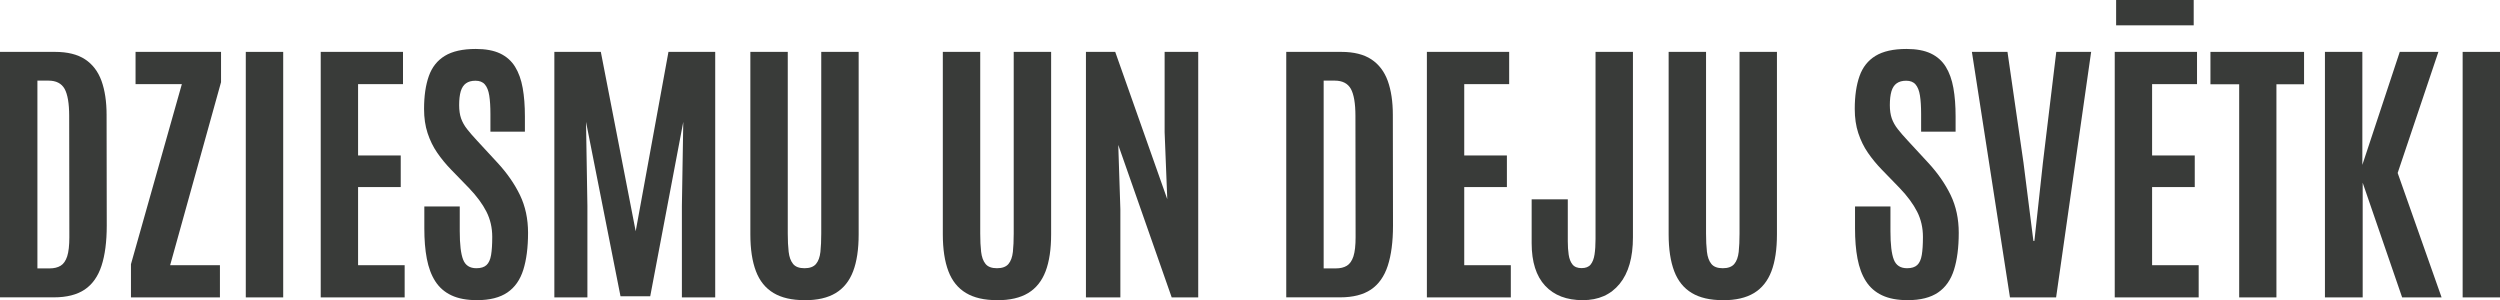 <svg xmlns="http://www.w3.org/2000/svg" viewBox="0 0 452.42 54.32">
  <defs>
    <style>
      .cls-1 {
        fill: #393b39;
      }
    </style>
  </defs>
  <path class="cls-1" d="m0,53.82V9.39h9.97c2.25,0,4.06.45,5.43,1.35,1.36.9,2.35,2.2,2.97,3.9.61,1.7.92,3.75.92,6.16l.03,20.04c0,2.91-.32,5.33-.95,7.26-.63,1.93-1.65,3.36-3.04,4.3-1.4.94-3.26,1.41-5.58,1.41H0Zm6.77-5.25h2.22c.79,0,1.45-.16,1.98-.48.53-.32.92-.89,1.19-1.7.26-.82.39-1.97.39-3.47l-.03-21.94c0-2.27-.28-3.9-.83-4.9-.56-.99-1.53-1.49-2.93-1.49h-1.99v33.98Z"/>
  <path class="cls-1" d="m23.7,53.82v-6.01l9.21-32.59h-8.38v-5.83h15.47v5.48l-9.21,33.12h9.01v5.83h-16.11Z"/>
  <path class="cls-1" d="m44.48,53.82V9.39h6.77v44.43h-6.77Z"/>
  <path class="cls-1" d="m58.04,53.82V9.39h14.89v5.83h-8.13v12.92h7.72v5.71h-7.72v14.14h8.43v5.83h-15.2Z"/>
  <path class="cls-1" d="m86.33,54.32c-1.85,0-3.4-.29-4.63-.87-1.24-.58-2.21-1.43-2.93-2.55s-1.22-2.48-1.53-4.09-.45-3.44-.45-5.49v-3.96h6.41v4.47c0,2.39.2,4.11.61,5.15.4,1.04,1.2,1.56,2.4,1.56.81,0,1.42-.19,1.83-.57.41-.38.69-.99.83-1.82.14-.83.21-1.92.21-3.27,0-1.67-.35-3.19-1.05-4.57-.7-1.38-1.75-2.81-3.17-4.29l-3.28-3.38c-.91-.94-1.73-1.94-2.46-3-.73-1.06-1.31-2.24-1.74-3.55-.43-1.3-.64-2.76-.64-4.38,0-2.34.29-4.32.86-5.93.57-1.62,1.54-2.84,2.9-3.67,1.36-.83,3.23-1.25,5.6-1.25,1.78,0,3.25.27,4.41.82,1.15.55,2.05,1.35,2.7,2.4s1.11,2.33,1.38,3.84c.27,1.51.4,3.23.4,5.16v2.75h-6.24v-3.18c0-1.35-.07-2.47-.21-3.36-.14-.89-.41-1.56-.8-2.01-.39-.45-.95-.67-1.69-.67s-1.28.16-1.72.47c-.44.31-.75.79-.95,1.44-.19.65-.29,1.49-.29,2.51,0,.93.12,1.73.35,2.4.24.67.6,1.32,1.09,1.94.49.62,1.09,1.32,1.82,2.1l3.66,3.96c1.75,1.89,3.11,3.85,4.09,5.88.98,2.04,1.46,4.31,1.46,6.82,0,2.66-.29,4.89-.86,6.7-.57,1.81-1.53,3.18-2.88,4.1-1.35.92-3.18,1.39-5.5,1.39Z"/>
  <path class="cls-1" d="m100.32,53.82V9.39h8.41l6.31,32.46,5.93-32.46h8.46v44.43h-6.03v-16.56l.25-15.2-5.98,31.55h-5.38l-6.24-31.55.25,15.2v16.56h-5.98Z"/>
  <path class="cls-1" d="m145.61,54.32c-2.31,0-4.18-.43-5.63-1.3-1.45-.87-2.51-2.18-3.18-3.94-.67-1.76-1.01-3.98-1.01-6.68V9.39h6.77v32.89c0,1.25.05,2.34.16,3.28.11.94.37,1.67.8,2.2.42.52,1.11.78,2.07.78s1.65-.26,2.08-.77c.43-.51.69-1.24.8-2.18.1-.94.15-2.04.15-3.31V9.39h6.77v33.02c0,2.69-.33,4.92-1,6.68s-1.72,3.07-3.15,3.94c-1.44.87-3.31,1.3-5.62,1.3Z"/>
  <path class="cls-1" d="m180.44,54.32c-2.31,0-4.18-.43-5.63-1.3-1.45-.87-2.51-2.18-3.18-3.94-.67-1.76-1.01-3.98-1.01-6.68V9.39h6.77v32.89c0,1.25.05,2.34.16,3.28.11.94.37,1.67.8,2.2.42.52,1.11.78,2.07.78s1.65-.26,2.08-.77c.43-.51.69-1.24.8-2.18.1-.94.15-2.04.15-3.31V9.39h6.77v33.02c0,2.69-.33,4.92-1,6.68s-1.72,3.07-3.15,3.94c-1.44.87-3.31,1.3-5.62,1.3Z"/>
  <path class="cls-1" d="m196.52,53.82V9.39h5.3l9.42,26.66-.48-12.12v-14.54h6.08v44.43h-4.8l-9.67-27.59.38,11.66v15.93h-6.24Z"/>
  <path class="cls-1" d="m232.77,53.82V9.39h9.97c2.25,0,4.06.45,5.43,1.35,1.36.9,2.35,2.2,2.97,3.9.61,1.7.92,3.75.92,6.16l.03,20.04c0,2.91-.32,5.33-.95,7.26-.63,1.93-1.65,3.36-3.04,4.3-1.4.94-3.26,1.41-5.58,1.41h-9.74Zm6.77-5.25h2.22c.79,0,1.45-.16,1.98-.48.53-.32.92-.89,1.19-1.7.26-.82.39-1.97.39-3.47l-.03-21.94c0-2.27-.28-3.9-.83-4.9-.56-.99-1.53-1.49-2.93-1.49h-1.99v33.98Z"/>
  <path class="cls-1" d="m258.22,53.82V9.39h14.89v5.83h-8.13v12.92h7.72v5.71h-7.72v14.14h8.43v5.83h-15.2Z"/>
  <path class="cls-1" d="m286.42,54.32c-2.91,0-5.18-.87-6.8-2.61-1.62-1.74-2.44-4.31-2.44-7.71v-7.93h6.54v7.6c0,.88.05,1.68.16,2.42.11.74.34,1.33.69,1.77.35.44.9.66,1.64.66s1.29-.21,1.64-.64c.35-.43.59-1.04.71-1.82.12-.78.18-1.71.18-2.79V9.39h6.77v33.55c0,3.65-.8,6.46-2.41,8.43-1.61,1.97-3.83,2.95-6.68,2.95Z"/>
  <path class="cls-1" d="m311.79,54.32c-2.31,0-4.18-.43-5.63-1.3-1.45-.87-2.51-2.18-3.18-3.94-.67-1.76-1.01-3.98-1.01-6.68V9.39h6.77v32.89c0,1.25.05,2.34.16,3.28.11.94.37,1.67.8,2.2.42.52,1.11.78,2.07.78s1.65-.26,2.08-.77c.43-.51.69-1.24.8-2.18.1-.94.15-2.04.15-3.31V9.39h6.77v33.02c0,2.69-.33,4.92-1,6.68s-1.72,3.07-3.15,3.94c-1.44.87-3.31,1.3-5.62,1.3Z"/>
  <path class="cls-1" d="m345.24,54.32c-1.85,0-3.4-.29-4.63-.87-1.24-.58-2.21-1.43-2.93-2.55s-1.22-2.48-1.53-4.09-.45-3.44-.45-5.49v-3.96h6.41v4.47c0,2.39.2,4.11.61,5.15.4,1.04,1.2,1.56,2.4,1.56.81,0,1.42-.19,1.83-.57.41-.38.69-.99.83-1.82.14-.83.21-1.92.21-3.27,0-1.67-.35-3.19-1.05-4.57-.7-1.38-1.75-2.81-3.17-4.29l-3.28-3.38c-.91-.94-1.73-1.94-2.46-3-.73-1.06-1.31-2.24-1.74-3.55-.43-1.3-.64-2.76-.64-4.38,0-2.34.29-4.32.86-5.93.57-1.62,1.54-2.84,2.9-3.67,1.36-.83,3.23-1.25,5.6-1.25,1.78,0,3.25.27,4.41.82,1.15.55,2.05,1.35,2.7,2.4s1.11,2.33,1.38,3.84c.27,1.51.4,3.23.4,5.16v2.75h-6.24v-3.18c0-1.35-.07-2.47-.21-3.36-.14-.89-.41-1.56-.8-2.01-.39-.45-.95-.67-1.69-.67s-1.28.16-1.72.47c-.44.31-.75.79-.95,1.44-.19.65-.29,1.49-.29,2.51,0,.93.12,1.73.35,2.4.24.67.6,1.32,1.09,1.94.49.62,1.09,1.32,1.82,2.1l3.66,3.96c1.75,1.89,3.11,3.85,4.09,5.88.98,2.04,1.46,4.31,1.46,6.82,0,2.66-.29,4.89-.86,6.7-.57,1.81-1.53,3.18-2.88,4.1-1.35.92-3.18,1.39-5.5,1.39Z"/>
  <path class="cls-1" d="m363.74,53.82l-6.89-44.43h6.44l2.9,20.07,1.79,14.14h.18l1.54-14.14,2.42-20.07h6.31l-6.34,44.43h-8.36Z"/>
  <path class="cls-1" d="m382.7,53.82V9.39h14.89v5.83h-8.13v12.92h7.72v5.71h-7.72v14.14h8.43v5.83h-15.2Zm.25-49.23V0h14.04v4.59h-14.04Z"/>
  <path class="cls-1" d="m405.22,53.82V15.25h-5.2v-5.86h16.94v5.86h-5v38.57h-6.74Z"/>
  <path class="cls-1" d="m420.74,53.82V9.39h6.77v20.45l6.77-20.45h6.99l-7.37,21.91,7.95,22.52h-7.14l-7.14-20.75v20.75h-6.82Z"/>
  <path class="cls-1" d="m445.66,53.82V9.39h6.77v44.43h-6.77Z"/>
</svg>